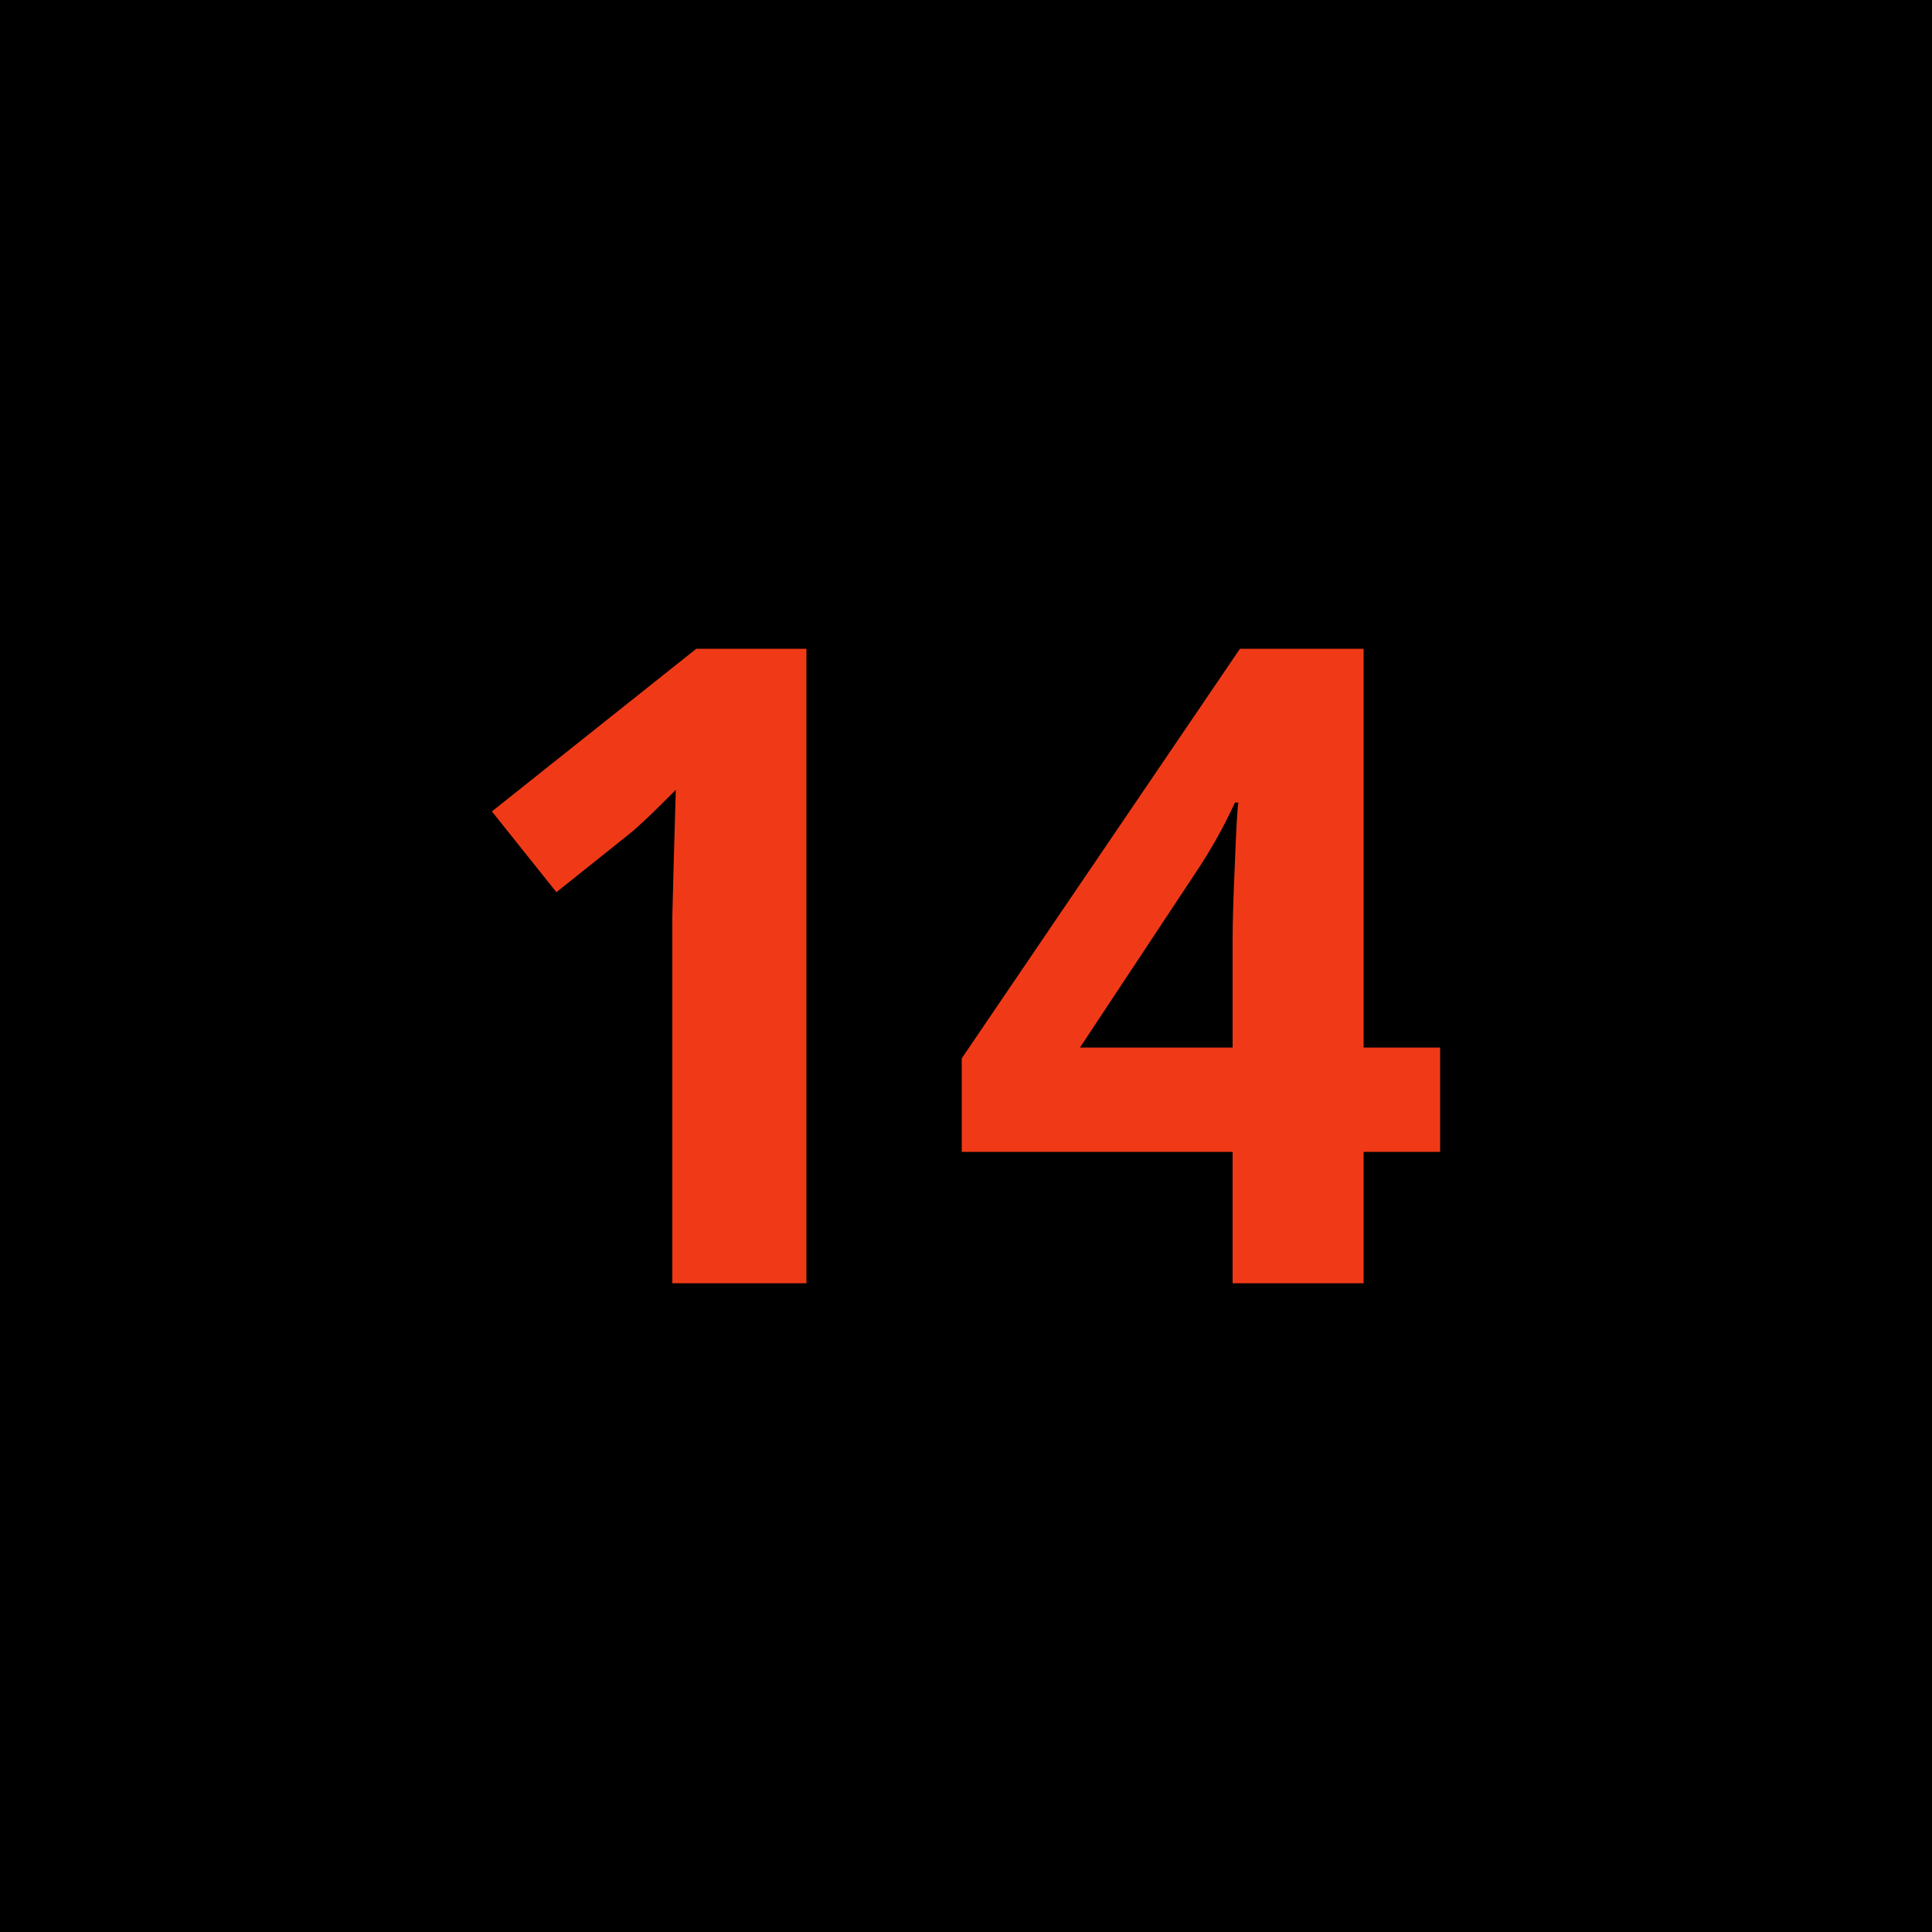 <svg xmlns="http://www.w3.org/2000/svg" width="50" height="50" viewBox="0 0 50 50"><rect width="100%" height="100%" fill="#0000"/><path fill="#f03a17" d="M20.87 16.79v16.42H17.4v-9.5l.04-1.56.05-1.71q-.86.87-1.2 1.14l-1.89 1.51L12.73 21l5.29-4.21zm16.4 10.32v2.7h-1.98v3.4H31.9v-3.4h-7.01v-2.42l7.2-10.6h3.2v10.32zm-9.32 0h3.95v-2.78q0-.7.06-2.02.05-1.33.09-1.54h-.09q-.42.92-1 1.79z"/></svg>